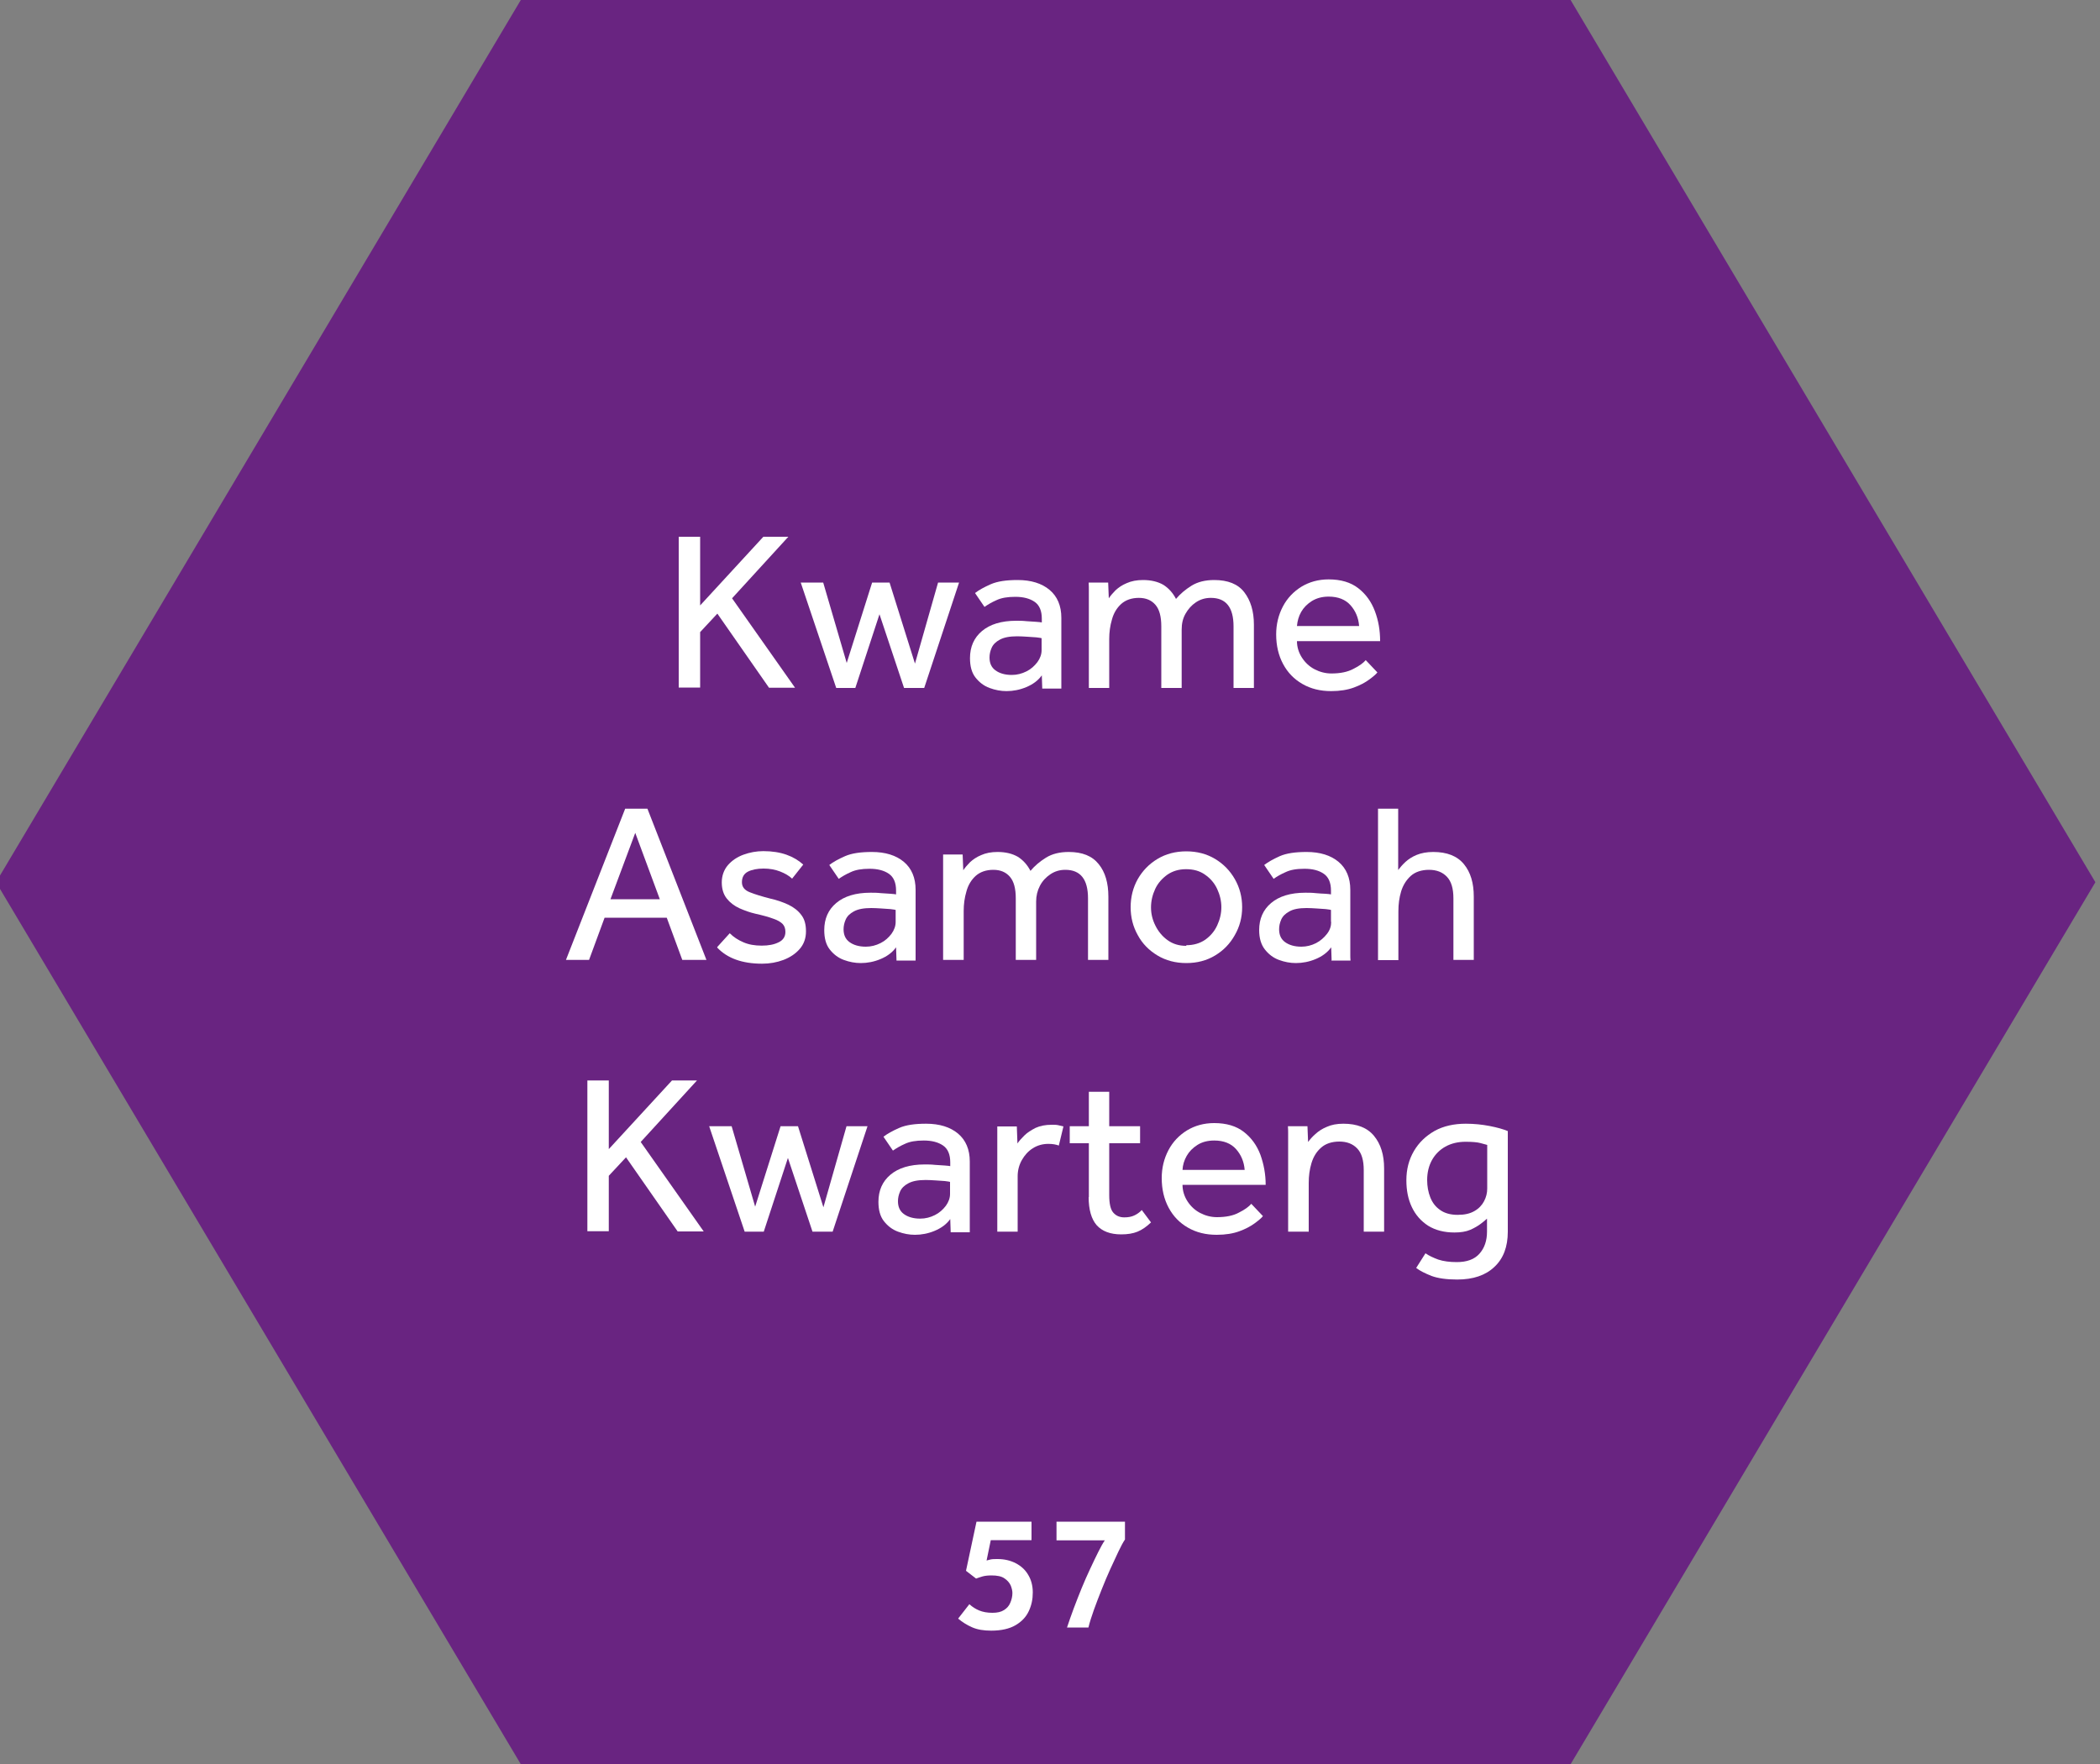 <?xml version="1.0" encoding="UTF-8"?>
<svg id="Layer_1" data-name="Layer 1" xmlns="http://www.w3.org/2000/svg" viewBox="0 0 100 84">
  <rect x="0" y="0" width="100" height="84" fill="#808080" stroke="none"/>
  <defs>
    <style>
      .cls-1 {
        fill: #692481;
      }

      .cls-1, .cls-2 {
        stroke-width: 0px;
      }

      .cls-2 {
        fill: #fff;
      }
    </style>
  </defs>
  <polygon class="cls-1" points="74.79 0 24.8 0 -.19 42.01 24.8 84.01 74.79 84.01 99.78 42.01 74.79 0"/>
  <g>
    <g>
      <path class="cls-2" d="M45.63,77.07l.53-.68c.14.13.3.23.47.3.17.07.38.11.63.11.23,0,.41-.04.55-.13s.24-.2.3-.35c.06-.14.1-.3.1-.46,0-.11-.03-.23-.08-.36-.06-.13-.16-.25-.3-.34-.14-.1-.35-.14-.62-.14-.18,0-.33.02-.43.05-.11.03-.21.07-.3.1l-.48-.37.5-2.34h2.62v.88h-1.94l-.2.97s.1-.03.19-.05c.09-.02.2-.02.33-.02.33,0,.62.07.87.2.25.13.45.31.59.55.14.23.22.51.22.84s-.06.61-.19.89c-.13.28-.34.5-.63.67-.29.17-.68.26-1.16.26-.36,0-.66-.05-.91-.16-.25-.11-.47-.25-.66-.41Z"/>
      <path class="cls-2" d="M51.83,77.5h-1.02c.09-.28.2-.58.32-.91.12-.32.25-.65.38-.97s.27-.63.41-.93c.14-.29.26-.56.38-.79.12-.24.22-.42.31-.55h-2.3v-.89h3.26v.85c-.09.13-.19.32-.31.57s-.25.53-.39.84-.28.64-.41.97c-.13.33-.26.66-.37.97s-.2.59-.26.84Z"/>
    </g>
    <g>
      <g>
        <path class="cls-2" d="M32.32,32.76v-7.2h1.02v3.27l3.01-3.27h1.19l-2.68,2.93,3,4.26h-1.24l-2.46-3.53-.82.88v2.64h-1.02Z"/>
        <path class="cls-2" d="M39.82,32.76l-1.69-5.02h1.07l1.12,3.83,1.21-3.83h.83l1.21,3.86,1.1-3.86h1l-1.66,5.02h-.96l-1.17-3.51-1.15,3.51h-.91Z"/>
        <path class="cls-2" d="M49.63,32.76l-.02-.6c-.18.25-.43.43-.74.56-.31.13-.63.19-.94.19-.27,0-.54-.05-.81-.15-.27-.1-.49-.27-.67-.5s-.26-.54-.26-.92c0-.54.19-.97.57-1.29.38-.32.92-.49,1.63-.49.16,0,.32,0,.49.02.17.01.32.02.46.03.14.01.23.02.27.03v-.18c0-.37-.11-.64-.34-.8-.23-.16-.54-.24-.92-.24s-.67.05-.9.16c-.23.1-.41.21-.57.32l-.45-.66c.18-.14.43-.28.75-.42.32-.14.74-.2,1.28-.2.64,0,1.15.16,1.52.47s.56.76.56,1.33v3.11c0,.07,0,.16,0,.26h-.91ZM49.6,30.96v-.57s-.12-.03-.25-.04c-.13-.01-.28-.02-.44-.03s-.32-.02-.47-.02c-.36,0-.63.05-.83.16-.19.1-.32.23-.39.39-.07.16-.1.31-.1.46,0,.27.09.47.28.61.19.14.45.22.78.22.25,0,.48-.06.7-.17s.38-.26.52-.44c.13-.18.2-.37.2-.57Z"/>
        <path class="cls-2" d="M52.82,32.76h-.97v-4.7c0-.07,0-.17-.01-.32h.93l.03.75c.08-.12.19-.25.32-.38.14-.13.31-.25.53-.34.22-.1.48-.15.78-.15.39,0,.71.08.97.23.25.16.45.38.6.67.2-.24.45-.45.74-.63.29-.18.65-.27,1.08-.27.65,0,1.13.19,1.43.58s.46.9.46,1.55v3.01h-.97v-2.93c0-.91-.36-1.36-1.08-1.36-.27,0-.5.07-.71.21-.21.14-.37.32-.5.55s-.18.48-.18.75v2.78h-.97v-2.93c0-.47-.09-.81-.28-1.03-.19-.22-.45-.33-.79-.33s-.63.1-.84.29c-.21.19-.36.44-.44.74-.09.3-.13.61-.13.93v2.33Z"/>
        <path class="cls-2" d="M65.04,31.44l.55.58c-.07.09-.2.2-.39.34-.19.14-.43.27-.73.38-.3.11-.66.17-1.08.17-.52,0-.97-.11-1.37-.34-.4-.23-.7-.54-.92-.95s-.33-.88-.33-1.41c0-.49.11-.93.32-1.33.21-.4.51-.71.88-.94.38-.23.81-.35,1.3-.35.58,0,1.05.14,1.41.42.36.28.62.64.79,1.09.17.45.25.92.25,1.43h-3.96c0,.29.09.56.24.79.15.23.35.42.6.55.25.13.52.2.8.2.42,0,.77-.07,1.05-.22.28-.14.47-.28.59-.42ZM61.76,29.81h2.96c-.03-.39-.17-.72-.41-.99-.24-.27-.59-.41-1.04-.41-.31,0-.57.07-.8.21-.22.14-.39.31-.51.52-.12.21-.18.44-.2.67Z"/>
      </g>
      <g>
        <path class="cls-2" d="M26.95,45.71l2.82-7.2h1.06l2.81,7.2h-1.15l-.74-2.01h-2.96l-.74,2.01h-1.09ZM29.08,42.82h2.34l-1.17-3.16-1.18,3.16Z"/>
        <path class="cls-2" d="M34.16,45.09l.59-.65c.18.18.39.32.65.43.25.11.54.16.87.16s.59-.05.81-.16c.21-.1.32-.27.32-.49,0-.16-.04-.28-.13-.38-.09-.09-.23-.18-.44-.25-.21-.08-.5-.16-.86-.24-.26-.06-.51-.15-.76-.26-.24-.11-.45-.27-.6-.46-.16-.2-.24-.46-.24-.77s.1-.6.29-.82c.19-.22.44-.39.74-.5.3-.11.62-.17.95-.17.42,0,.79.06,1.1.17s.58.27.8.47l-.53.67c-.15-.14-.34-.25-.57-.34-.23-.09-.49-.14-.79-.14s-.56.05-.75.15-.28.27-.28.5c0,.22.12.38.38.48.25.1.58.2.97.3.32.07.6.17.86.29.25.12.46.28.61.48.16.2.23.46.23.79s-.1.61-.3.84c-.2.23-.46.4-.77.52-.32.12-.66.18-1.02.18-.95,0-1.66-.26-2.14-.77Z"/>
        <path class="cls-2" d="M42.69,45.71l-.02-.6c-.18.25-.43.43-.74.56-.31.13-.63.19-.94.19-.27,0-.54-.05-.81-.15-.27-.1-.49-.27-.67-.5s-.26-.54-.26-.92c0-.54.19-.97.57-1.29.38-.32.92-.49,1.63-.49.16,0,.32,0,.49.02.17.01.32.02.46.03.14.01.23.02.27.03v-.18c0-.37-.11-.64-.34-.8-.23-.16-.54-.24-.92-.24s-.67.05-.9.16c-.23.1-.41.21-.57.32l-.45-.66c.18-.14.43-.28.75-.42.32-.14.74-.2,1.28-.2.64,0,1.15.16,1.52.47s.56.76.56,1.33v3.11c0,.07,0,.16,0,.26h-.91ZM42.65,43.9v-.57s-.12-.03-.25-.04c-.13-.01-.28-.02-.44-.03s-.32-.02-.47-.02c-.36,0-.63.05-.83.16-.19.1-.32.23-.39.39-.07.16-.1.31-.1.46,0,.27.09.47.28.61.19.14.45.22.78.22.25,0,.48-.06.7-.17s.38-.26.52-.44c.13-.18.2-.37.2-.57Z"/>
        <path class="cls-2" d="M45.88,45.71h-.97v-4.7c0-.07,0-.17,0-.32h.93l.03.75c.08-.12.19-.25.32-.38.14-.13.31-.25.53-.34.22-.1.48-.15.78-.15.39,0,.71.08.97.23.25.16.45.38.6.67.2-.24.45-.45.74-.63.29-.18.65-.27,1.08-.27.65,0,1.12.19,1.43.58.31.38.46.9.46,1.55v3.01h-.97v-2.93c0-.91-.36-1.36-1.08-1.36-.27,0-.5.07-.71.21-.21.14-.38.32-.5.55-.12.23-.18.48-.18.75v2.78h-.97v-2.93c0-.47-.09-.81-.28-1.03-.19-.22-.45-.33-.79-.33s-.63.1-.84.29c-.21.19-.36.44-.44.74-.09.3-.13.61-.13.93v2.33Z"/>
        <path class="cls-2" d="M56.49,45.86c-.51,0-.97-.12-1.37-.36-.4-.24-.72-.56-.94-.97-.23-.41-.34-.85-.34-1.33s.11-.93.34-1.34c.23-.4.54-.72.94-.96.4-.24.86-.36,1.37-.36s.97.12,1.37.36c.4.24.71.56.94.96.23.4.35.85.35,1.34s-.12.93-.35,1.33c-.23.41-.54.73-.94.97-.4.24-.85.36-1.37.36ZM56.49,45.01c.35,0,.65-.09.9-.26.25-.18.44-.4.57-.68s.2-.57.2-.87-.07-.59-.2-.87-.33-.51-.58-.68c-.25-.18-.55-.26-.9-.26s-.64.09-.89.26c-.25.18-.45.4-.58.68-.13.28-.2.57-.2.88s.07.59.21.87c.14.28.33.51.58.69s.54.27.89.27Z"/>
        <path class="cls-2" d="M63.41,45.71l-.02-.6c-.18.25-.43.43-.74.56-.31.13-.63.19-.94.19-.27,0-.54-.05-.81-.15s-.49-.27-.67-.5c-.18-.23-.27-.54-.27-.92,0-.54.19-.97.57-1.29.38-.32.92-.49,1.63-.49.16,0,.32,0,.49.02s.32.02.46.03.23.02.27.03v-.18c0-.37-.11-.64-.34-.8-.23-.16-.53-.24-.92-.24s-.67.05-.9.16c-.23.1-.42.21-.57.32l-.45-.66c.18-.14.43-.28.74-.42.32-.14.74-.2,1.28-.2.64,0,1.15.16,1.52.47s.56.76.56,1.33v3.11c0,.07,0,.16.01.26h-.91ZM63.38,43.9v-.57s-.12-.03-.25-.04c-.13-.01-.28-.02-.44-.03s-.32-.02-.47-.02c-.36,0-.63.05-.82.16-.19.1-.32.23-.39.39-.07.16-.1.31-.1.46,0,.27.09.47.28.61.19.14.45.22.78.22.25,0,.48-.06.7-.17.21-.11.38-.26.52-.44s.2-.37.2-.57Z"/>
        <path class="cls-2" d="M65.62,45.71v-7.2h.96v2.92c.09-.12.2-.25.34-.38.14-.13.32-.25.54-.34.22-.09.48-.14.79-.14.65,0,1.14.19,1.46.58s.47.9.47,1.55v3.01h-.97v-2.93c0-.47-.1-.81-.31-1.03-.21-.22-.49-.33-.85-.33s-.66.1-.87.29-.37.44-.46.74c-.09.3-.13.61-.13.94v2.33h-.97Z"/>
        <path class="cls-2" d="M27.97,58.65v-7.2h1.02v3.27l3.01-3.27h1.19l-2.68,2.93,3,4.26h-1.24l-2.46-3.53-.82.88v2.64h-1.02Z"/>
        <path class="cls-2" d="M35.46,58.65l-1.69-5.02h1.07l1.12,3.83,1.21-3.83h.83l1.21,3.86,1.1-3.86h1l-1.66,5.02h-.96l-1.17-3.51-1.15,3.51h-.91Z"/>
        <path class="cls-2" d="M45.27,58.65l-.02-.6c-.18.25-.43.43-.74.56-.31.13-.63.19-.94.19-.27,0-.54-.05-.81-.15-.27-.1-.49-.27-.67-.5s-.26-.54-.26-.92c0-.54.19-.97.57-1.29.38-.32.92-.49,1.63-.49.16,0,.32,0,.49.02.17.01.32.02.46.03.14.01.23.02.27.03v-.18c0-.37-.11-.64-.34-.8-.23-.16-.54-.24-.92-.24s-.67.05-.9.16c-.23.1-.41.21-.57.32l-.45-.66c.18-.14.43-.28.75-.42.32-.14.74-.2,1.28-.2.64,0,1.15.16,1.52.47s.56.76.56,1.33v3.11c0,.07,0,.16,0,.26h-.91ZM45.24,56.85v-.57s-.12-.03-.25-.04c-.13-.01-.28-.02-.44-.03s-.32-.02-.47-.02c-.36,0-.63.05-.83.16-.19.1-.32.23-.39.39-.07.16-.1.31-.1.46,0,.27.09.47.28.61.19.14.45.22.78.22.25,0,.48-.06.7-.17s.38-.26.52-.44c.13-.18.2-.37.2-.57Z"/>
        <path class="cls-2" d="M48.46,58.65h-.97v-4.7c0-.07,0-.17,0-.31h.93l.03.81c.08-.12.19-.24.33-.38.14-.14.32-.25.53-.36.22-.1.47-.15.78-.15.11,0,.21,0,.3.02s.17.04.25.06l-.22.91c-.13-.05-.29-.08-.5-.08-.27,0-.52.07-.74.21-.22.14-.39.33-.52.56-.13.23-.2.49-.2.77v2.64Z"/>
        <path class="cls-2" d="M51.85,57.01v-2.57h-.91v-.81h.91v-1.64h.97v1.64h1.47v.81h-1.47v2.47c0,.4.06.68.19.83s.3.23.53.23c.19,0,.34-.03.47-.09.13-.06.25-.14.36-.26l.44.59c-.21.2-.42.35-.64.44-.22.09-.48.13-.78.13-.52,0-.91-.15-1.17-.44-.25-.29-.38-.74-.38-1.34Z"/>
        <path class="cls-2" d="M59.59,57.33l.55.58c-.07.09-.2.2-.39.34-.19.14-.43.27-.73.38-.3.11-.66.17-1.08.17-.52,0-.97-.11-1.37-.34s-.7-.54-.92-.95c-.22-.41-.33-.88-.33-1.41,0-.49.11-.93.32-1.33.21-.4.51-.71.88-.94.38-.23.81-.35,1.3-.35.58,0,1.05.14,1.41.42.36.28.62.64.79,1.09.16.45.25.92.25,1.43h-3.96c0,.29.09.56.24.79.15.23.35.42.6.55.25.13.52.2.8.2.42,0,.78-.07,1.05-.22.28-.14.47-.28.59-.42ZM56.31,55.71h2.96c-.03-.39-.17-.72-.41-.99-.24-.27-.59-.41-1.04-.41-.31,0-.58.07-.8.21s-.39.31-.51.52c-.12.21-.19.44-.2.67Z"/>
        <path class="cls-2" d="M62.31,58.65h-.97v-4.7c0-.07,0-.17-.01-.32h.93l.03.75c.09-.12.2-.25.35-.38.14-.13.32-.25.54-.34.22-.1.48-.15.79-.15.65,0,1.14.19,1.46.58s.48.9.48,1.55v3.01h-.97v-2.93c0-.47-.1-.81-.31-1.03-.21-.22-.49-.33-.85-.33s-.66.1-.87.29c-.22.19-.37.44-.46.74-.09.3-.13.61-.13.94v2.33Z"/>
        <path class="cls-2" d="M67.43,60.39l.45-.71c.17.12.37.21.61.3.24.08.54.12.88.12.48,0,.84-.13,1.08-.4.24-.27.36-.62.36-1.05v-.62c-.06.06-.16.14-.29.24-.13.1-.3.2-.5.29-.21.09-.46.13-.76.13-.49,0-.91-.11-1.25-.32-.34-.22-.6-.51-.78-.89-.18-.38-.26-.8-.26-1.28,0-.52.12-.98.36-1.39s.57-.72.99-.96c.42-.23.92-.34,1.48-.34.4,0,.78.04,1.14.11.36.07.64.15.86.24v4.79c0,.72-.21,1.28-.64,1.68-.42.4-1.01.6-1.77.6-.51,0-.92-.06-1.22-.17-.3-.12-.55-.24-.73-.38ZM70.82,56.6v-2.08c-.06-.02-.17-.05-.33-.09-.15-.04-.39-.06-.7-.06-.37,0-.69.08-.96.23s-.49.37-.64.64-.23.59-.23.95c0,.3.05.58.15.83s.25.45.47.6c.21.15.49.23.83.23s.59-.06.8-.18c.21-.12.36-.28.46-.47.1-.19.15-.39.15-.6Z"/>
      </g>
    </g>
  </g>
</svg>